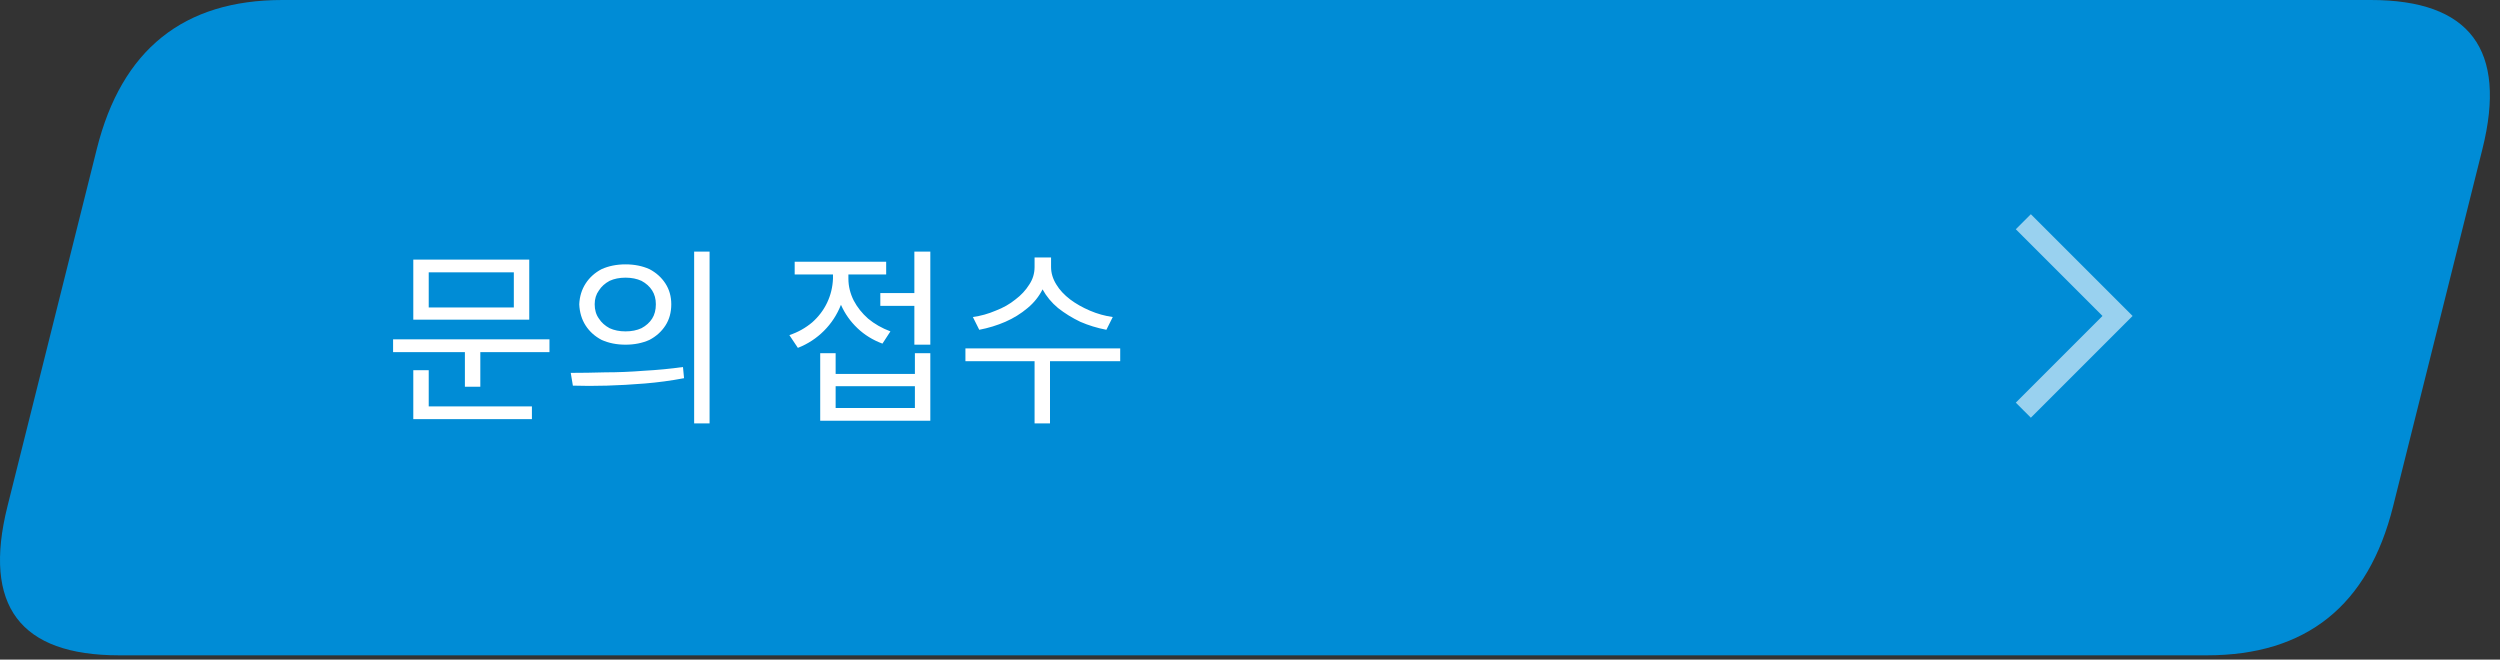 
<svg xmlns="http://www.w3.org/2000/svg" version="1.1" xmlns:xlink="http://www.w3.org/1999/xlink" preserveAspectRatio="none" x="0px" y="0px" width="235px" height="62px" viewBox="0 0 235 62">
<rect x="0" y="0" width="235" height="62" fill="#333333" stroke="none"/>
<defs>
<g id="Layer0_0_FILL">
<path fill="#008CD6" stroke="none" d="
M 837.6 605.15
Q 823.65 605.15 820.15 619.15
L 811.75 652.75
Q 808.25 666.75 822.25 666.75
L 1018.5 666.75
Q 1032.5 666.75 1036 652.75
L 1044.4 619.15
Q 1047.9 605.15 1033.9 605.15
L 837.6 605.15 Z"/>
</g>

<g id="Layer0_2_FILL">
<path fill="#FFFFFF" stroke="none" d="
M 49.75 30.05
L 49.75 24.4 38.85 24.4 38.85 30.05 49.75 30.05
M 48.3 25.6
L 48.3 28.9 40.3 28.9 40.3 25.6 48.3 25.6
M 50 39.4
L 50 38.2 40.3 38.2 40.3 34.8 38.85 34.8 38.85 39.4 50 39.4
M 51.65 33.1
L 51.65 31.9 36.95 31.9 36.95 33.1 43.7 33.1 43.7 36.35 45.15 36.35 45.15 33.1 51.65 33.1
M 53.65 35.05
L 53.85 36.25
Q 55.3 36.3 57.05 36.25 58.75 36.2 60.6 36.05 62.45 35.9 64.3 35.55
L 64.2 34.5
Q 62.4 34.75 60.55 34.85 58.65 35 56.9 35 55.15 35.05 53.65 35.05
M 58.8 24.85
Q 57.55 24.85 56.55 25.3 55.6 25.8 55.05 26.65 54.5 27.5 54.45 28.6 54.5 29.75 55.05 30.6 55.6 31.45 56.55 31.95 57.55 32.4 58.8 32.4 60.05 32.4 61.05 31.95 62 31.45 62.55 30.6 63.1 29.75 63.1 28.6 63.1 27.5 62.55 26.65 62 25.8 61.05 25.3 60.05 24.85 58.8 24.85
M 56.3 27.3
Q 56.65 26.75 57.3 26.4 57.95 26.1 58.8 26.1 59.65 26.1 60.3 26.4 60.95 26.75 61.3 27.3 61.65 27.85 61.65 28.6 61.65 29.4 61.3 29.95 60.95 30.5 60.3 30.85 59.65 31.15 58.8 31.15 57.95 31.15 57.3 30.85 56.65 30.5 56.3 29.95 55.9 29.4 55.9 28.6 55.9 27.85 56.3 27.3
M 66.7 23.65
L 65.25 23.65 65.25 39.8 66.7 39.8 66.7 23.65
M 90.75 32.75
L 90.75 33.95 97.25 33.95 97.25 39.8 98.7 39.8 98.7 33.95 105.3 33.95 105.3 32.75 90.75 32.75
M 86 33.2
L 86 35.15 78.55 35.15 78.55 33.2 77.1 33.2 77.1 39.55 87.45 39.55 87.45 33.2 86 33.2
M 86 36.3
L 86 38.35 78.55 38.35 78.55 36.3 86 36.3
M 82.95 32.3
L 83.7 31.15
Q 82.5 30.7 81.6 29.95 80.75 29.2 80.25 28.25 79.75 27.25 79.75 26.2
L 79.75 25.8 83.3 25.8 83.3 24.6 74.7 24.6 74.7 25.8 78.3 25.8 78.3 26.2
Q 78.25 27.4 77.75 28.45 77.25 29.5 76.35 30.3 75.4 31.1 74.2 31.5
L 75 32.7
Q 76.4 32.15 77.45 31.1 78.5 30.05 79.05 28.65 79.6 29.9 80.6 30.85 81.6 31.8 82.95 32.3
M 87.45 23.65
L 85.95 23.65 85.95 27.55 82.75 27.55 82.75 28.75 85.95 28.75 85.95 32.4 87.45 32.4 87.45 23.65
M 98.8 24.2
L 97.25 24.2 97.25 25.1
Q 97.25 26 96.75 26.75 96.25 27.55 95.45 28.15 94.65 28.8 93.6 29.2 92.55 29.65 91.45 29.8
L 92.05 31
Q 93.35 30.75 94.5 30.25 95.65 29.75 96.6 28.95 97.5 28.2 98 27.2 98.55 28.2 99.45 28.95 100.4 29.7 101.55 30.25 102.7 30.75 104 31
L 104.6 29.8
Q 103.5 29.65 102.45 29.2 101.4 28.75 100.6 28.15 99.75 27.5 99.3 26.75 98.8 25.95 98.8 25.1
L 98.8 24.2 Z"/>
</g>

<path id="Layer0_1_1_STROKES" stroke="#FFFFFF" stroke-opacity="0.6" stroke-width="2" stroke-linejoin="miter" stroke-linecap="square" stroke-miterlimit="3" fill="none" d="
M 982.95 626.7
L 991.1 634.85 982.95 643"/>
</defs>

<g transform="matrix( 1, 0, 0, 1, -811.05,-605.15) ">
<use xlink:href="#Layer0_0_FILL"/>
</g>

<g transform="matrix( 1, 0, 0, 1, -792.05,-605.15) ">
<use xlink:href="#Layer0_1_1_STROKES"/>
</g>

<g transform="matrix( 1, 0, 0, 1, 0,0) ">
<use xlink:href="#Layer0_2_FILL"/>
</g>
</svg>
